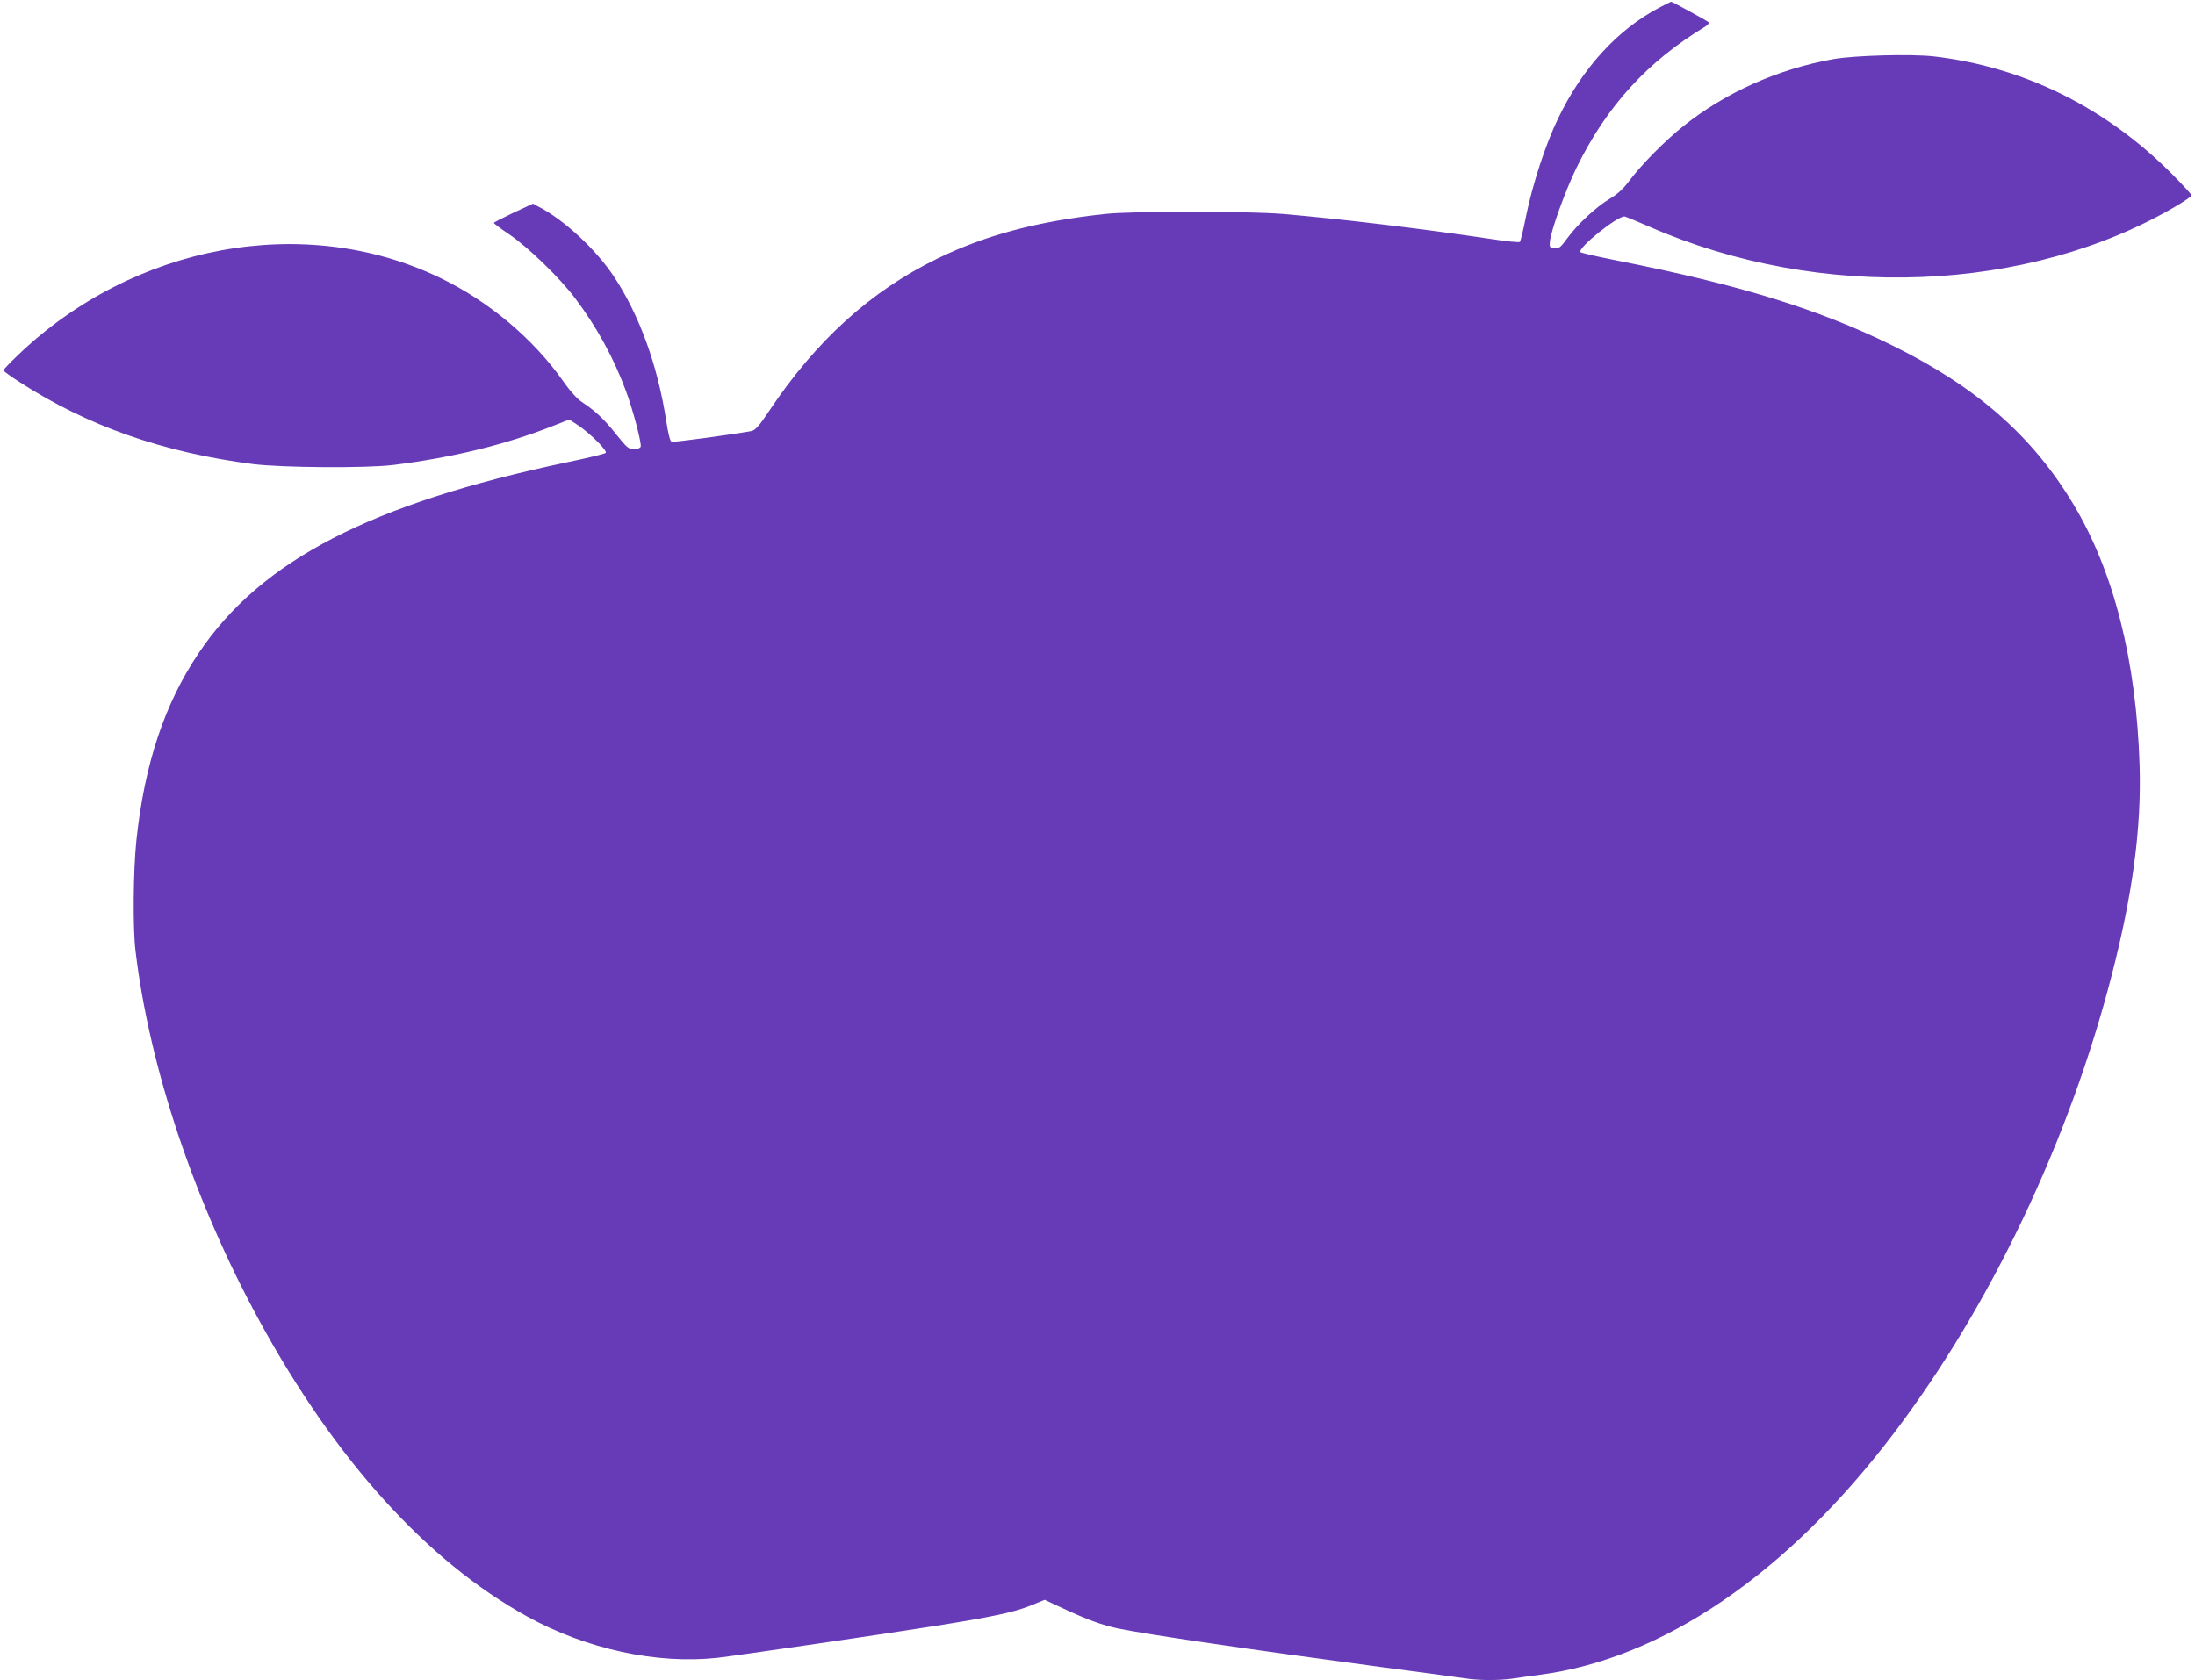 <?xml version="1.0" standalone="no"?>
<!DOCTYPE svg PUBLIC "-//W3C//DTD SVG 20010904//EN"
 "http://www.w3.org/TR/2001/REC-SVG-20010904/DTD/svg10.dtd">
<svg version="1.0" xmlns="http://www.w3.org/2000/svg"
 width="1280pt" height="980pt" viewBox="0 0 1280 980"
 preserveAspectRatio="xMidYMid meet">
<g transform="translate(0,980) scale(0.1,-0.1)"
fill="#673ab7" stroke="none">
<path d="M9673 9754 c-242 -128 -447 -353 -587 -645 -73 -150 -148 -381 -186
-565 -16 -81 -33 -151 -37 -155 -4 -4 -80 3 -168 17 -394 59 -884 118 -1215
146 -208 17 -876 17 -1035 0 -396 -43 -697 -123 -980 -261 -389 -190 -707
-478 -983 -893 -56 -84 -78 -107 -99 -112 -100 -19 -455 -67 -467 -63 -8 3
-19 45 -30 116 -50 328 -157 624 -308 851 -104 156 -290 329 -437 404 l-33 18
-114 -53 c-63 -30 -114 -56 -114 -59 0 -4 39 -33 88 -66 112 -76 295 -253 386
-374 126 -167 226 -350 297 -543 40 -107 92 -305 85 -323 -3 -8 -19 -14 -39
-14 -31 0 -41 8 -105 88 -70 88 -119 134 -199 187 -26 17 -69 64 -110 123
-176 249 -435 466 -718 602 -789 380 -1785 197 -2462 -453 -46 -44 -83 -83
-83 -87 0 -5 42 -35 93 -68 396 -256 835 -411 1362 -479 169 -21 660 -25 820
-5 339 42 648 117 923 225 l102 40 53 -35 c72 -49 171 -148 159 -160 -5 -5
-106 -30 -223 -54 -1148 -242 -1787 -573 -2150 -1113 -200 -297 -317 -649
-364 -1096 -18 -174 -21 -509 -5 -640 81 -682 345 -1469 723 -2160 442 -810
977 -1401 1559 -1723 347 -192 760 -281 1113 -242 113 13 978 139 1270 186
333 53 456 79 551 117 l86 35 94 -44 c152 -71 241 -104 338 -124 172 -35 744
-119 1536 -225 228 -30 445 -59 482 -65 84 -13 203 -13 282 -1 34 5 102 15
151 21 719 93 1447 589 2069 1410 564 743 1022 1707 1270 2670 123 476 174
860 163 1225 -19 613 -151 1133 -387 1525 -240 399 -564 683 -1055 925 -431
212 -890 354 -1609 496 -110 22 -204 43 -209 48 -22 22 220 216 258 208 11 -3
76 -30 145 -60 993 -435 2211 -387 3074 123 47 28 86 55 86 60 0 6 -51 61
-112 123 -388 390 -866 627 -1391 688 -134 15 -462 6 -587 -16 -323 -58 -629
-195 -874 -391 -111 -89 -245 -225 -319 -324 -33 -44 -67 -74 -109 -99 -77
-45 -190 -150 -248 -230 -40 -55 -48 -61 -75 -59 -28 3 -30 6 -27 38 5 62 91
301 157 435 176 358 412 616 749 820 15 9 24 21 20 25 -9 9 -212 120 -219 120
-2 0 -34 -16 -72 -36z"/>
</g>
</svg>
